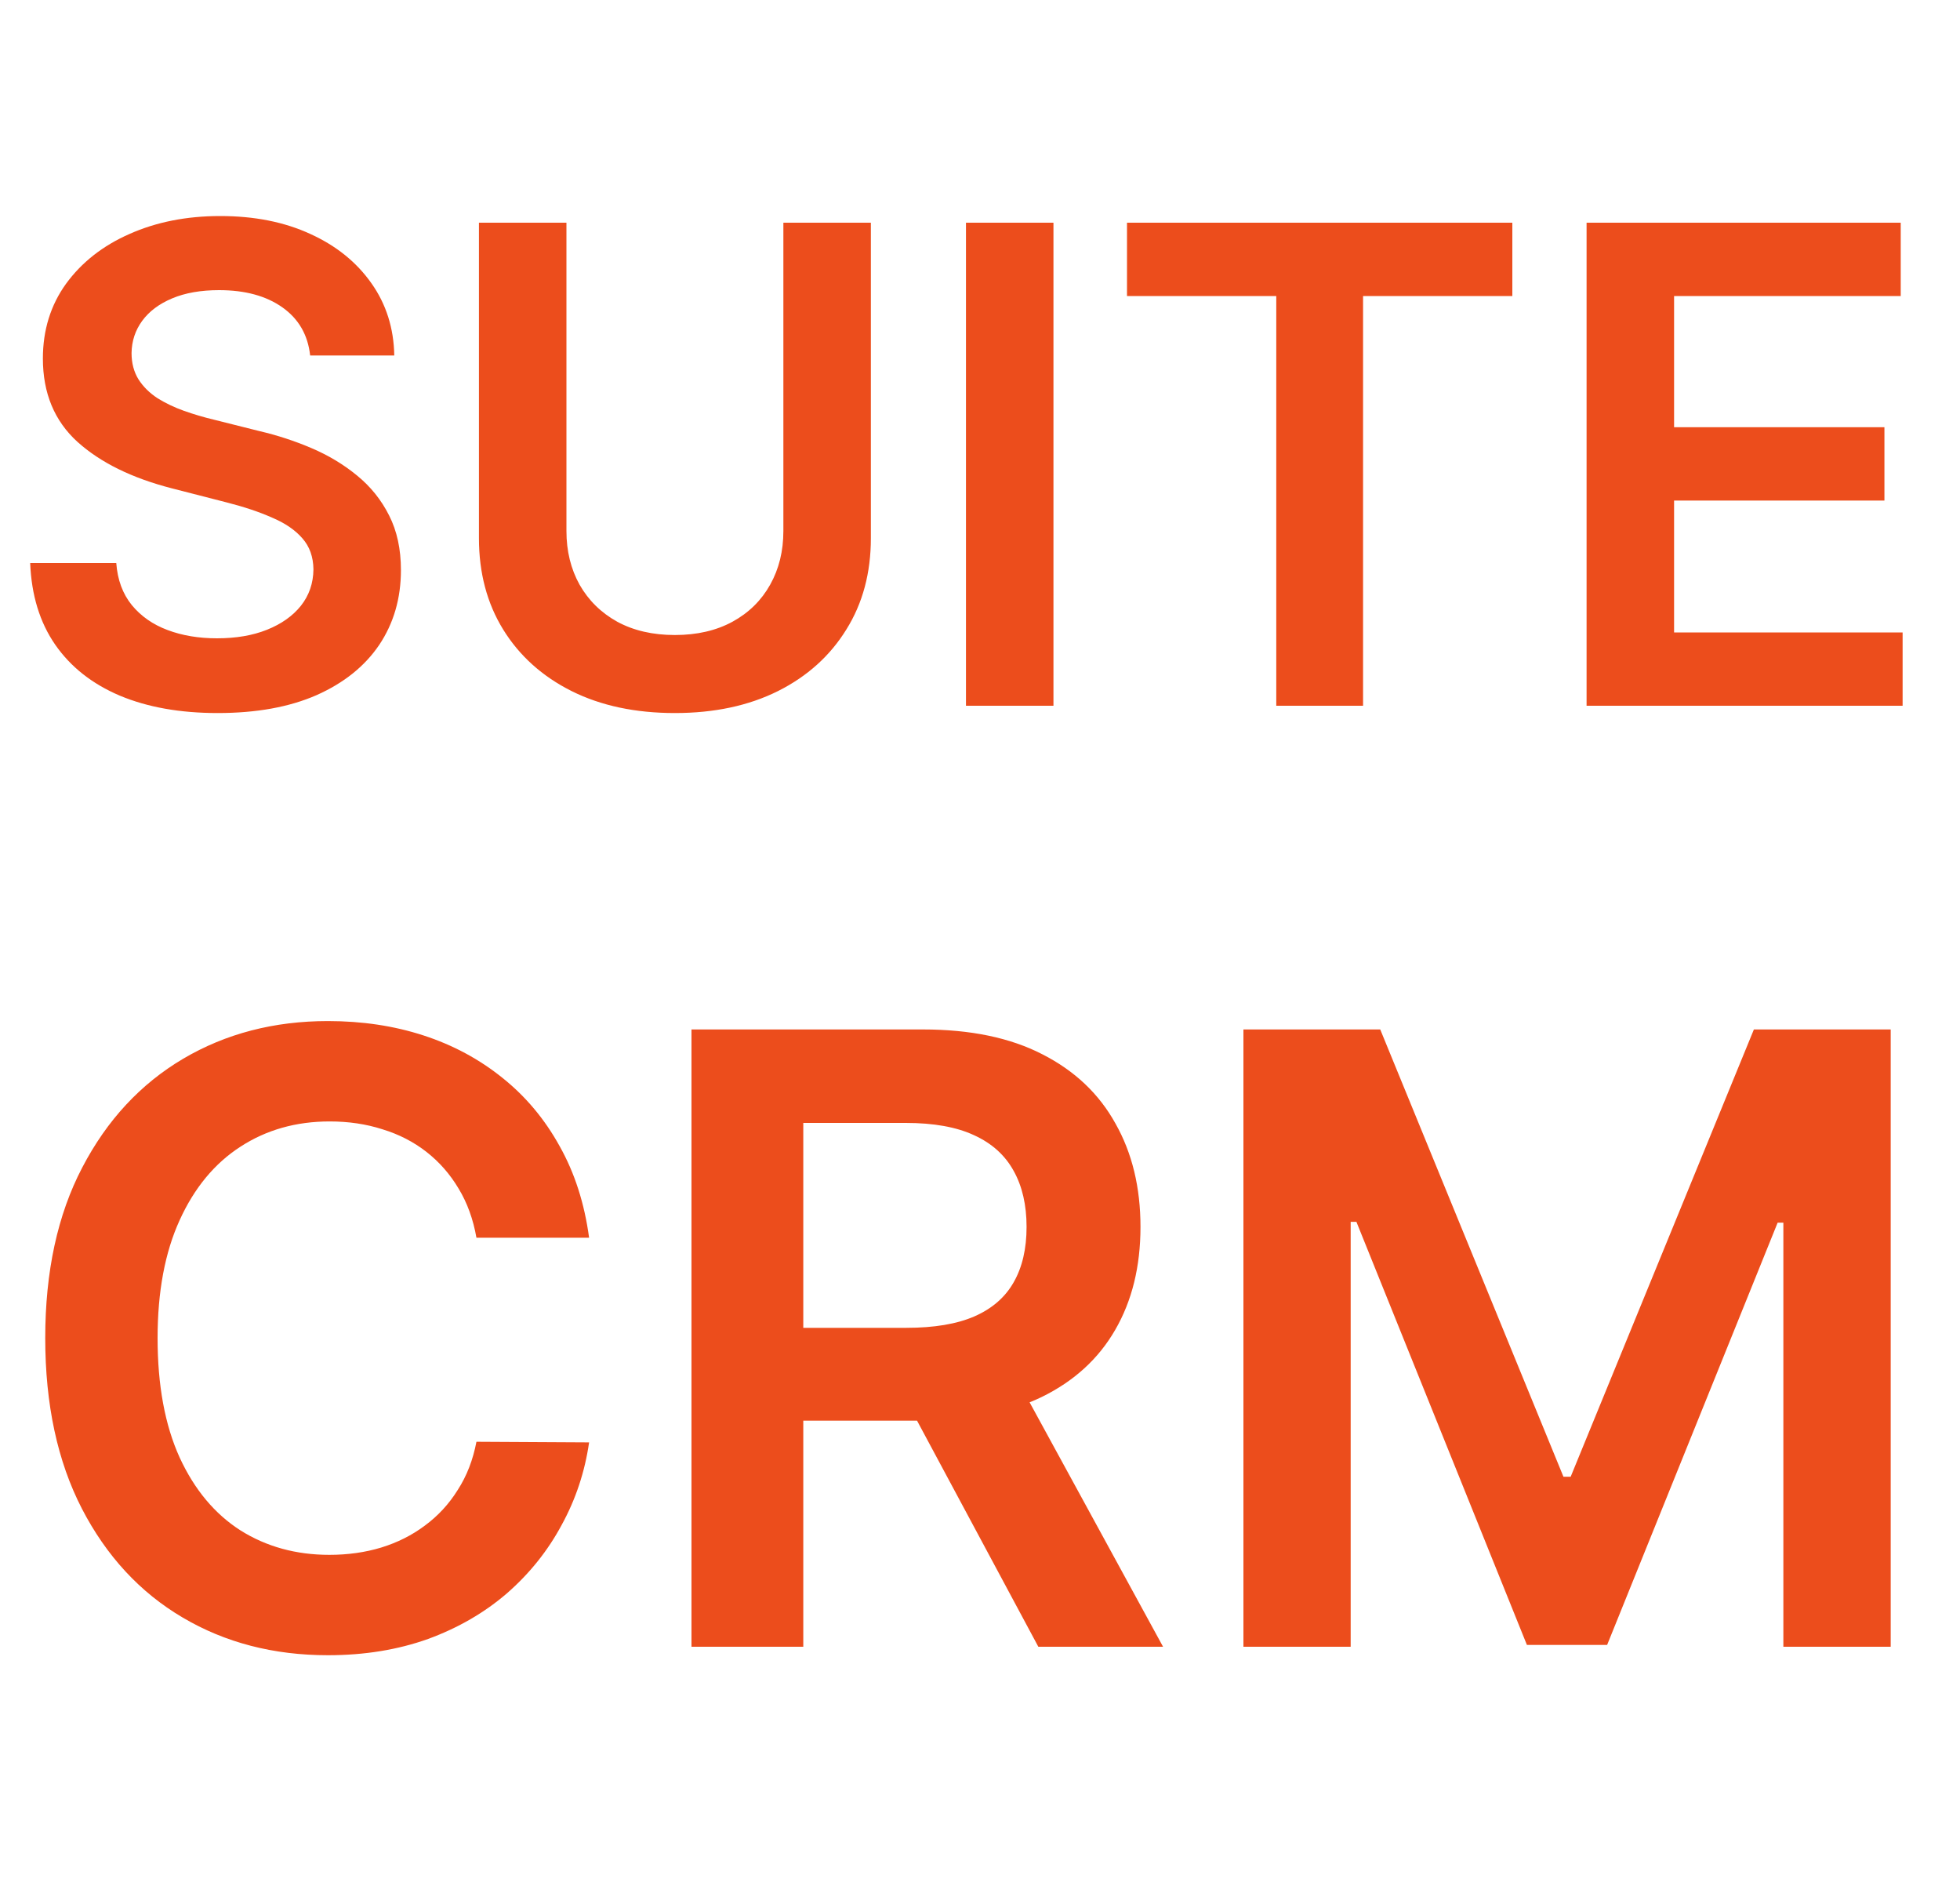 <svg width="25" height="24" viewBox="0 0 25 24" fill="none" xmlns="http://www.w3.org/2000/svg">
<path d="M3.956 4.533C3.927 4.27 3.809 4.066 3.601 3.919C3.394 3.773 3.125 3.7 2.794 3.7C2.562 3.7 2.362 3.735 2.196 3.805C2.029 3.875 1.902 3.971 1.814 4.091C1.726 4.211 1.68 4.349 1.678 4.503C1.678 4.631 1.708 4.743 1.766 4.837C1.826 4.931 1.907 5.011 2.009 5.078C2.112 5.142 2.225 5.196 2.349 5.24C2.474 5.284 2.599 5.321 2.725 5.351L3.303 5.496C3.535 5.55 3.759 5.623 3.974 5.715C4.19 5.807 4.384 5.924 4.554 6.064C4.727 6.205 4.863 6.374 4.963 6.573C5.064 6.771 5.114 7.004 5.114 7.27C5.114 7.631 5.021 7.949 4.837 8.224C4.652 8.497 4.386 8.71 4.037 8.865C3.69 9.017 3.27 9.093 2.776 9.093C2.297 9.093 1.881 9.019 1.528 8.871C1.177 8.722 0.902 8.506 0.704 8.221C0.507 7.936 0.401 7.589 0.385 7.18H1.483C1.499 7.395 1.565 7.573 1.681 7.716C1.798 7.858 1.949 7.964 2.136 8.034C2.324 8.105 2.535 8.14 2.767 8.14C3.01 8.14 3.223 8.104 3.405 8.031C3.59 7.957 3.734 7.855 3.838 7.725C3.943 7.592 3.996 7.438 3.998 7.261C3.996 7.101 3.949 6.969 3.856 6.864C3.764 6.758 3.635 6.67 3.468 6.6C3.304 6.527 3.111 6.463 2.891 6.407L2.19 6.227C1.682 6.096 1.281 5.899 0.987 5.634C0.694 5.367 0.547 5.013 0.547 4.572C0.547 4.209 0.646 3.891 0.842 3.619C1.041 3.346 1.31 3.134 1.651 2.984C1.992 2.832 2.378 2.755 2.809 2.755C3.247 2.755 3.63 2.832 3.959 2.984C4.289 3.134 4.549 3.344 4.738 3.613C4.926 3.879 5.023 4.186 5.029 4.533H3.956ZM9.992 2.84H11.108V6.864C11.108 7.305 11.004 7.694 10.795 8.028C10.588 8.363 10.298 8.625 9.923 8.813C9.548 9 9.11 9.093 8.608 9.093C8.105 9.093 7.666 9 7.291 8.813C6.916 8.625 6.625 8.363 6.418 8.028C6.212 7.694 6.109 7.305 6.109 6.864V2.84H7.225V6.771C7.225 7.028 7.281 7.256 7.393 7.457C7.507 7.657 7.668 7.815 7.874 7.929C8.081 8.041 8.325 8.098 8.608 8.098C8.891 8.098 9.136 8.041 9.342 7.929C9.551 7.815 9.711 7.657 9.823 7.457C9.936 7.256 9.992 7.028 9.992 6.771V2.84ZM13.437 2.84V9H12.321V2.84H13.437ZM14.375 3.775V2.84H19.29V3.775H17.386V9H16.279V3.775H14.375ZM20.237 9V2.84H24.244V3.775H21.353V5.448H24.036V6.383H21.353V8.065H24.268V9H20.237ZM7.514 15.784H6.077C6.036 15.549 5.96 15.34 5.85 15.158C5.74 14.973 5.603 14.817 5.439 14.689C5.275 14.561 5.088 14.465 4.878 14.401C4.67 14.334 4.446 14.301 4.205 14.301C3.777 14.301 3.398 14.408 3.067 14.623C2.737 14.836 2.478 15.149 2.291 15.561C2.104 15.971 2.01 16.472 2.01 17.064C2.01 17.666 2.104 18.174 2.291 18.586C2.48 18.996 2.739 19.306 3.067 19.516C3.398 19.724 3.776 19.828 4.201 19.828C4.437 19.828 4.657 19.797 4.862 19.735C5.07 19.671 5.255 19.578 5.419 19.455C5.586 19.332 5.726 19.181 5.838 19.001C5.954 18.822 6.033 18.617 6.077 18.386L7.514 18.394C7.46 18.768 7.344 19.119 7.164 19.447C6.988 19.775 6.756 20.065 6.469 20.316C6.182 20.564 5.846 20.759 5.462 20.9C5.077 21.038 4.651 21.108 4.182 21.108C3.49 21.108 2.872 20.948 2.329 20.627C1.786 20.307 1.358 19.844 1.045 19.24C0.733 18.635 0.577 17.91 0.577 17.064C0.577 16.216 0.734 15.491 1.049 14.889C1.364 14.284 1.794 13.822 2.337 13.501C2.88 13.181 3.495 13.021 4.182 13.021C4.62 13.021 5.027 13.082 5.404 13.205C5.781 13.328 6.116 13.509 6.411 13.747C6.706 13.983 6.948 14.272 7.138 14.616C7.33 14.957 7.455 15.346 7.514 15.784ZM8.82 21V13.128H11.772C12.377 13.128 12.884 13.233 13.294 13.444C13.707 13.654 14.018 13.948 14.228 14.328C14.441 14.704 14.547 15.144 14.547 15.646C14.547 16.151 14.439 16.589 14.224 16.96C14.011 17.329 13.698 17.615 13.283 17.817C12.867 18.017 12.357 18.117 11.753 18.117H9.65V16.933H11.56C11.914 16.933 12.204 16.885 12.429 16.787C12.655 16.688 12.821 16.543 12.929 16.353C13.039 16.161 13.094 15.925 13.094 15.646C13.094 15.367 13.039 15.128 12.929 14.931C12.819 14.731 12.651 14.58 12.425 14.477C12.2 14.372 11.909 14.32 11.553 14.32H10.246V21H8.82ZM12.887 17.433L14.835 21H13.244L11.33 17.433H12.887ZM15.86 13.128H17.605L19.942 18.832H20.034L22.371 13.128H24.116V21H22.747V15.592H22.674L20.499 20.977H19.476L17.301 15.581H17.228V21H15.86V13.128Z" fill="#EC4D1C"/>
</svg>
